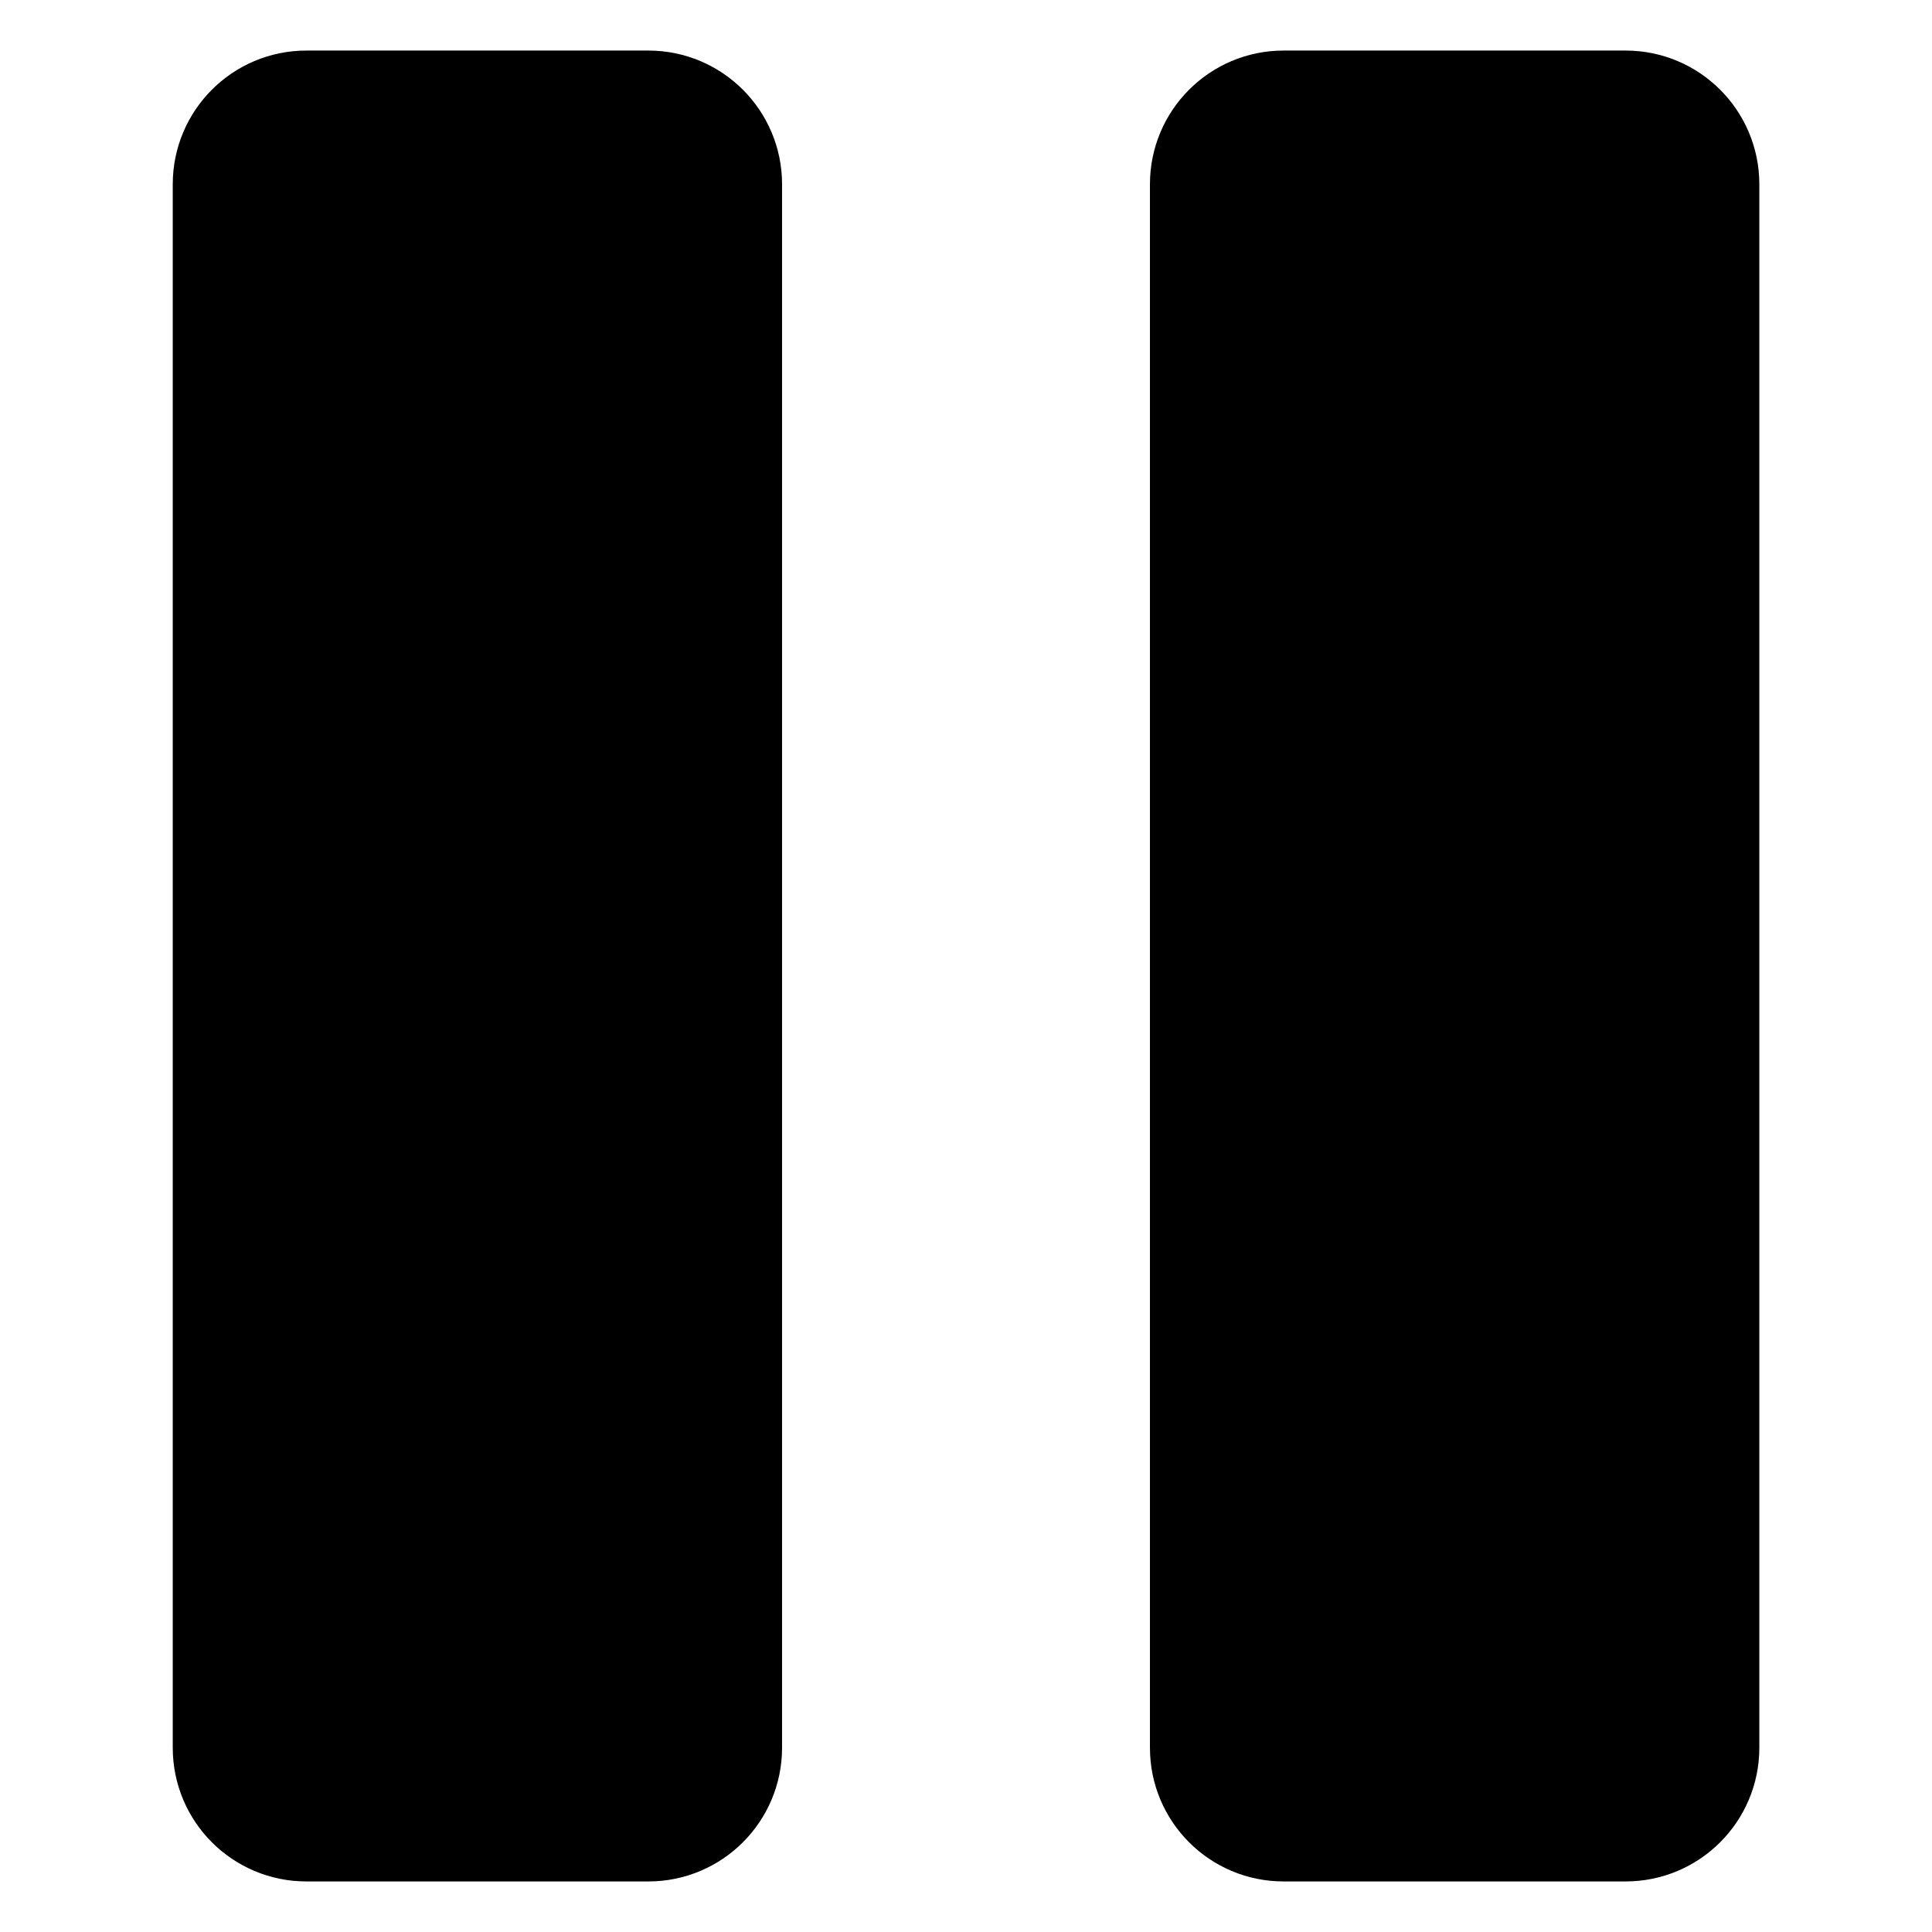 <svg viewBox="0 0 24 24" fill="none" xmlns="http://www.w3.org/2000/svg" id="Pause--Streamline-Iconoir.svg" height="24" width="24"><desc>Pause Streamline Icon: https://streamlinehq.com</desc><path d="M2.896 21.712V2.288C2.896 1.786 3.303 1.378 3.806 1.378H8.055C8.557 1.378 8.965 1.786 8.965 2.288V21.712C8.965 22.214 8.557 22.622 8.055 22.622H3.806C3.303 22.622 2.896 22.214 2.896 21.712Z" fill="currentColor" stroke="currentColor" stroke-width="1.5"></path><path d="M15.035 21.712V2.288C15.035 1.786 15.442 1.378 15.945 1.378H20.194C20.697 1.378 21.105 1.786 21.105 2.288V21.712C21.105 22.214 20.697 22.622 20.194 22.622H15.945C15.442 22.622 15.035 22.214 15.035 21.712Z" fill="currentColor" stroke="currentColor" stroke-width="1.5"></path></svg>